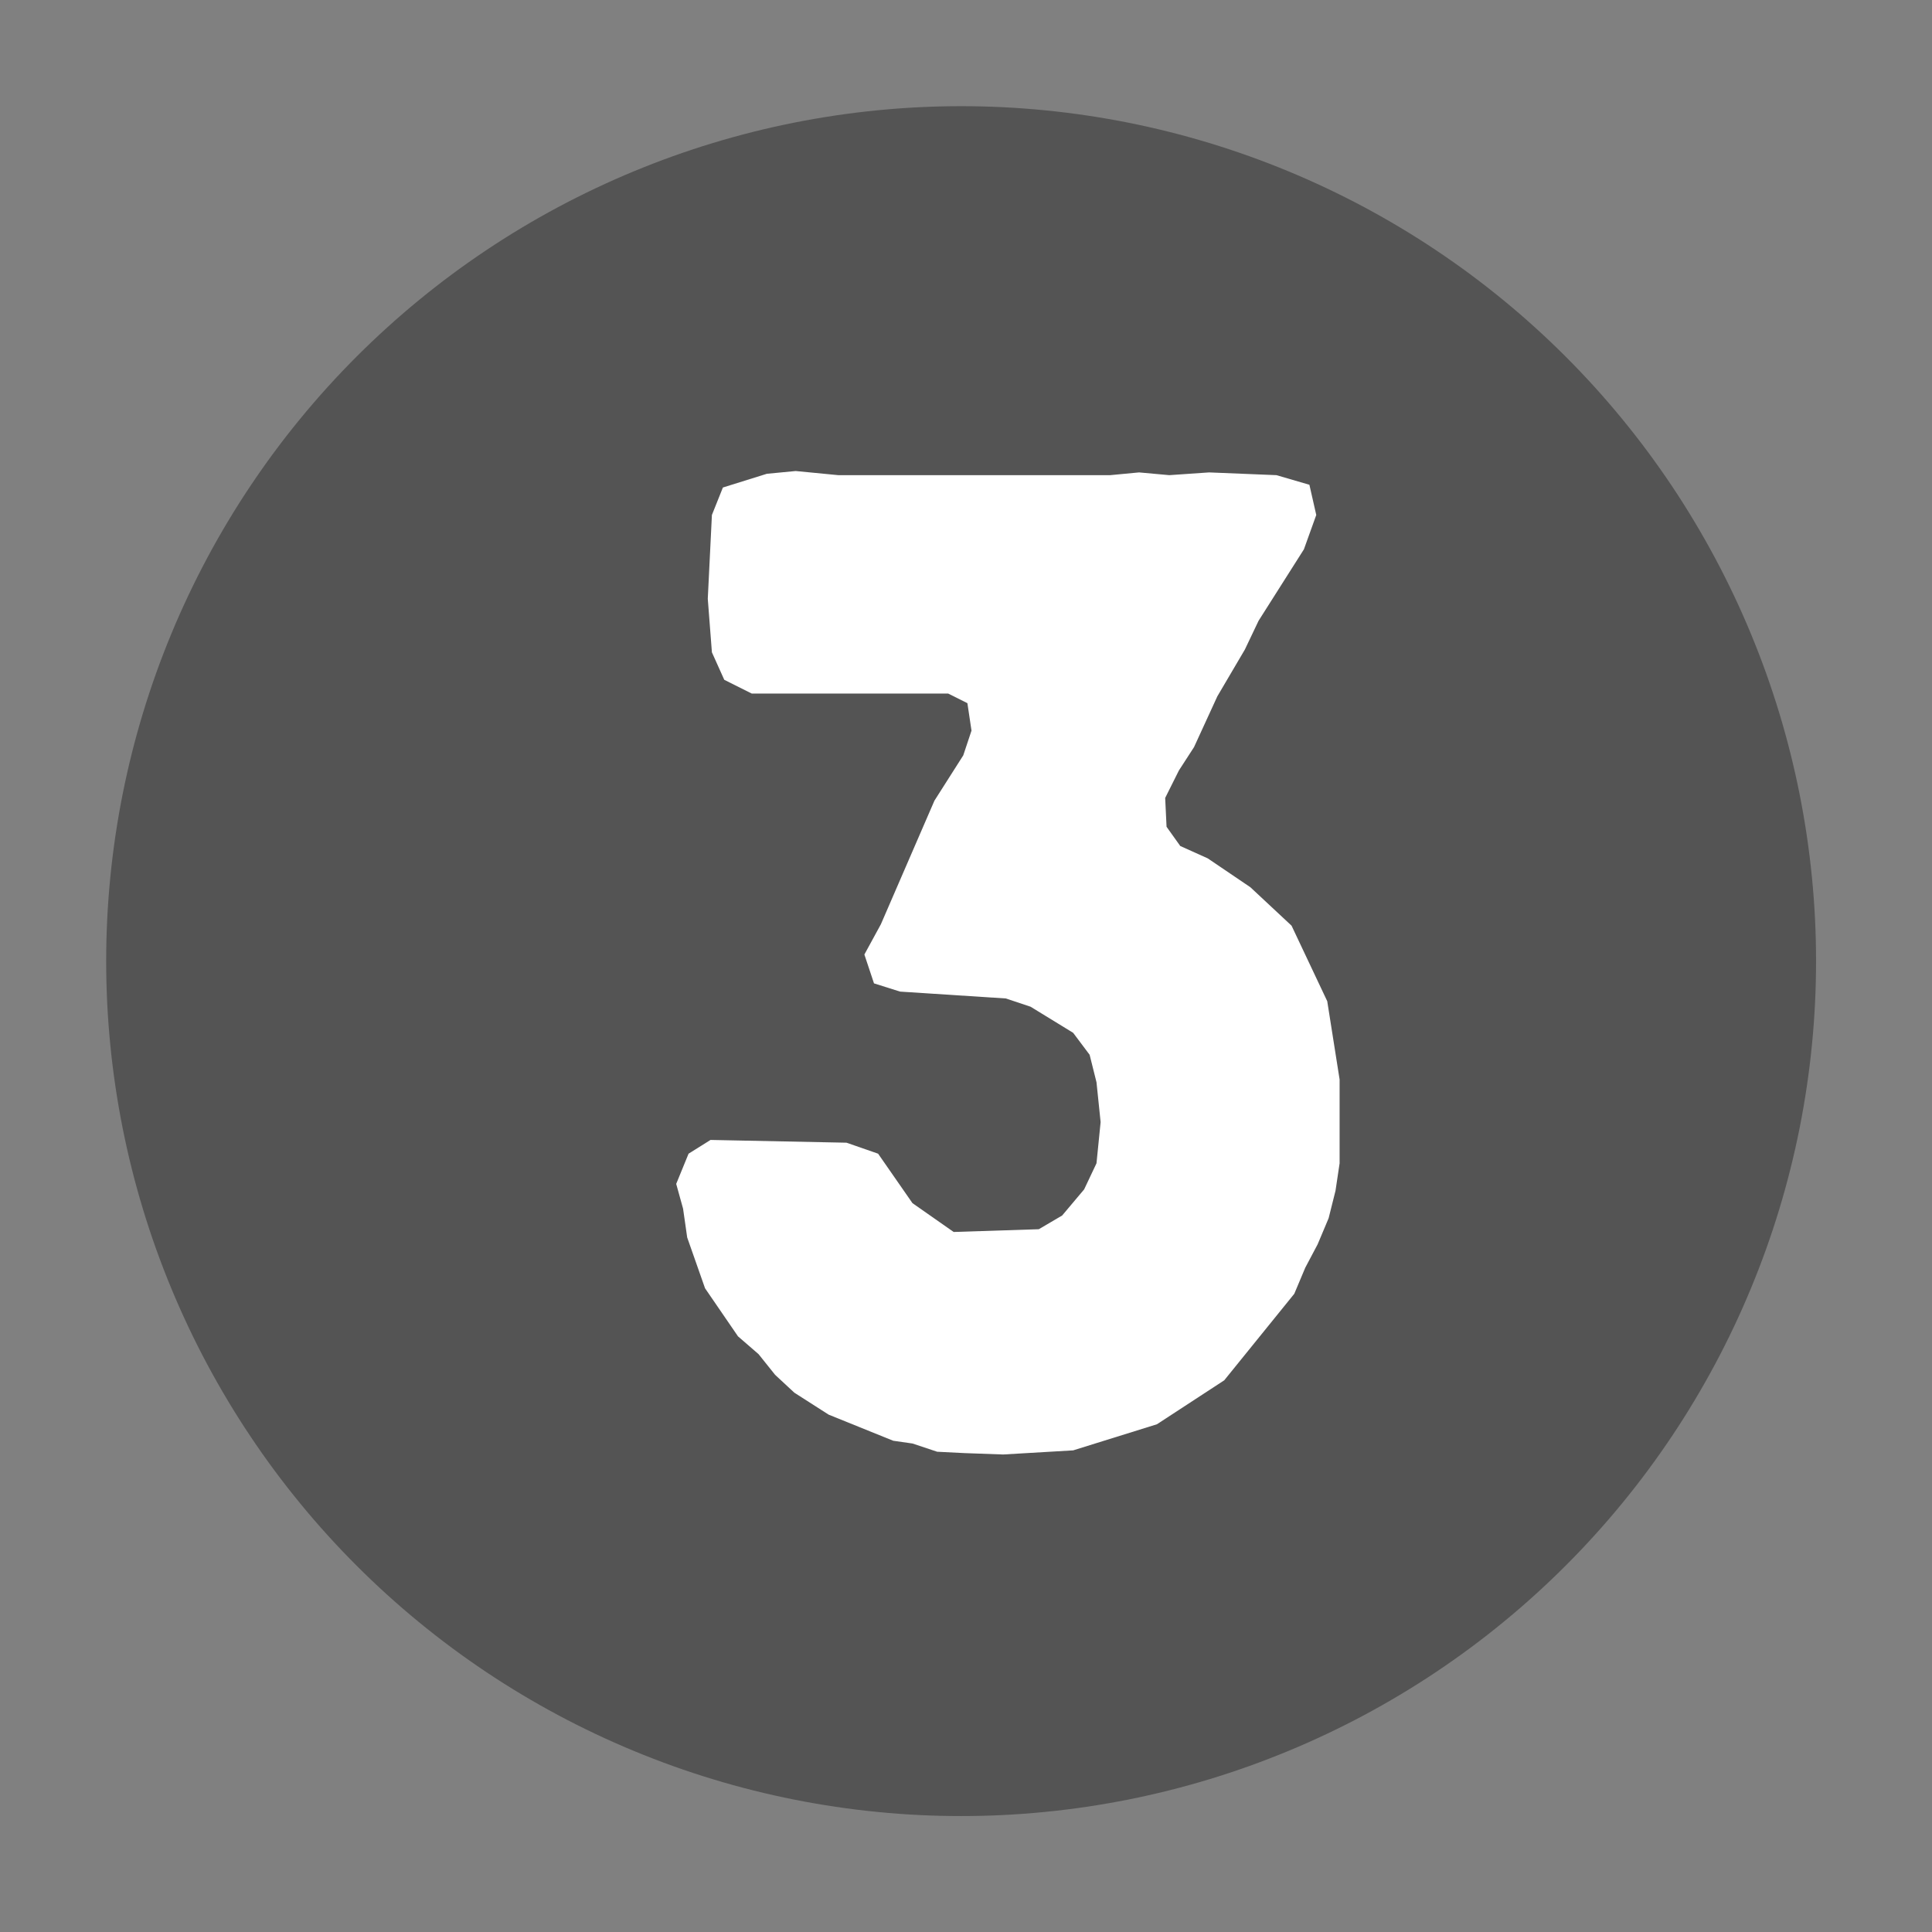 <svg xmlns="http://www.w3.org/2000/svg" xmlns:xlink="http://www.w3.org/1999/xlink" width="375" viewBox="0 0 375 375" height="375" preserveAspectRatio="xMidYMid meet"><rect x="0" y="0" width="375" height="375" fill="#808080" stroke="none"/><defs><g><g id="glyph-0-0"><path d="M 67.184 3.465 L 74.648 3.734 L 88.246 2.934 L 104.508 -2.133 L 117.57 -10.664 L 131.168 -27.461 L 133.301 -32.527 L 135.699 -37.059 L 137.832 -42.125 L 139.168 -47.457 L 139.965 -52.789 L 139.965 -69.051 L 137.566 -84.246 L 130.637 -98.91 L 122.637 -106.375 L 114.371 -111.973 L 109.039 -114.371 L 106.375 -118.105 L 106.109 -123.703 L 108.773 -129.035 L 111.707 -133.566 L 116.238 -143.434 L 121.57 -152.496 L 124.238 -158.094 L 133.035 -171.957 L 135.434 -178.625 L 134.102 -184.488 L 127.703 -186.355 L 114.641 -186.887 L 106.906 -186.355 L 101.043 -186.887 L 95.445 -186.355 L 42.656 -186.355 L 34.391 -187.156 L 28.793 -186.621 L 20.262 -183.957 L 18.129 -178.625 L 17.328 -162.359 L 18.129 -151.965 L 20.527 -146.633 L 25.859 -143.965 L 63.984 -143.965 L 67.719 -142.098 L 68.516 -136.766 L 66.918 -131.969 L 61.32 -123.172 L 50.922 -99.176 L 47.723 -93.312 L 49.59 -87.711 L 54.652 -86.113 L 75.184 -84.781 L 79.98 -83.18 L 88.246 -78.113 L 91.445 -73.848 L 92.777 -68.516 L 93.578 -60.785 L 92.777 -52.789 L 90.379 -47.723 L 86.113 -42.656 L 81.582 -39.992 L 65.051 -39.457 L 57.055 -45.055 L 50.387 -54.652 L 44.258 -56.785 L 17.863 -57.32 L 13.598 -54.652 L 11.199 -48.789 L 12.531 -43.988 L 13.332 -38.391 L 16.797 -28.527 L 23.195 -19.195 L 27.195 -15.73 L 30.395 -11.73 L 34.125 -8.266 L 40.789 -4 L 53.32 1.066 L 57.055 1.602 L 61.852 3.199 Z M 67.184 3.465 "></path></g></g></defs><path fill="rgb(32.939%, 32.939%, 32.939%)" d="M 186.555 20.609 C 183.836 20.609 181.125 20.676 178.41 20.809 C 175.699 20.941 172.992 21.145 170.289 21.41 C 167.586 21.676 164.891 22.008 162.203 22.406 C 159.52 22.805 156.844 23.27 154.18 23.797 C 151.516 24.328 148.867 24.922 146.23 25.582 C 143.598 26.242 140.98 26.969 138.383 27.754 C 135.785 28.543 133.207 29.395 130.648 30.309 C 128.09 31.227 125.559 32.203 123.051 33.242 C 120.539 34.281 118.059 35.383 115.602 36.543 C 113.148 37.703 110.723 38.926 108.328 40.203 C 105.934 41.484 103.57 42.824 101.242 44.219 C 98.91 45.613 96.617 47.066 94.359 48.578 C 92.102 50.086 89.883 51.648 87.699 53.266 C 85.52 54.883 83.379 56.555 81.281 58.277 C 79.18 60 77.125 61.773 75.113 63.598 C 73.102 65.422 71.133 67.293 69.215 69.215 C 67.293 71.133 65.422 73.102 63.598 75.113 C 61.773 77.125 60 79.18 58.277 81.281 C 56.555 83.379 54.883 85.52 53.266 87.699 C 51.648 89.883 50.086 92.102 48.578 94.359 C 47.066 96.617 45.613 98.91 44.219 101.242 C 42.824 103.57 41.484 105.934 40.203 108.328 C 38.926 110.723 37.703 113.148 36.543 115.602 C 35.383 118.059 34.281 120.539 33.242 123.051 C 32.203 125.559 31.227 128.09 30.309 130.648 C 29.395 133.207 28.543 135.785 27.754 138.383 C 26.969 140.98 26.242 143.598 25.582 146.23 C 24.922 148.867 24.328 151.516 23.797 154.18 C 23.27 156.844 22.805 159.52 22.406 162.203 C 22.008 164.891 21.676 167.586 21.41 170.289 C 21.145 172.992 20.941 175.699 20.809 178.41 C 20.676 181.121 20.609 183.836 20.609 186.555 C 20.609 189.27 20.676 191.984 20.809 194.695 C 20.941 197.406 21.145 200.117 21.41 202.816 C 21.676 205.52 22.008 208.215 22.406 210.902 C 22.805 213.59 23.27 216.262 23.797 218.926 C 24.328 221.59 24.922 224.238 25.582 226.875 C 26.242 229.508 26.969 232.125 27.754 234.723 C 28.543 237.324 29.395 239.902 30.309 242.457 C 31.227 245.016 32.203 247.547 33.242 250.055 C 34.281 252.566 35.383 255.047 36.543 257.504 C 37.703 259.957 38.926 262.383 40.203 264.777 C 41.484 267.172 42.824 269.535 44.219 271.863 C 45.613 274.195 47.066 276.488 48.578 278.746 C 50.086 281.004 51.648 283.223 53.266 285.406 C 54.883 287.586 56.555 289.727 58.277 291.824 C 60 293.926 61.773 295.98 63.598 297.992 C 65.422 300.004 67.293 301.973 69.215 303.891 C 71.133 305.812 73.102 307.684 75.113 309.508 C 77.125 311.332 79.18 313.105 81.281 314.828 C 83.379 316.551 85.52 318.223 87.699 319.84 C 89.883 321.457 92.102 323.02 94.359 324.531 C 96.617 326.039 98.91 327.492 101.242 328.887 C 103.57 330.281 105.934 331.621 108.328 332.902 C 110.723 334.184 113.148 335.402 115.602 336.562 C 118.059 337.727 120.539 338.824 123.051 339.863 C 125.559 340.902 128.09 341.879 130.648 342.797 C 133.207 343.711 135.785 344.562 138.383 345.352 C 140.98 346.141 143.598 346.863 146.23 347.523 C 148.867 348.184 151.516 348.777 154.18 349.309 C 156.844 349.836 159.52 350.301 162.203 350.699 C 164.891 351.098 167.586 351.43 170.289 351.695 C 172.992 351.965 175.699 352.164 178.41 352.297 C 181.125 352.43 183.836 352.496 186.555 352.496 C 189.27 352.496 191.984 352.43 194.695 352.297 C 197.406 352.164 200.117 351.965 202.816 351.695 C 205.52 351.43 208.215 351.098 210.902 350.699 C 213.59 350.301 216.262 349.836 218.926 349.309 C 221.59 348.777 224.238 348.184 226.875 347.523 C 229.508 346.863 232.125 346.141 234.723 345.352 C 237.324 344.562 239.902 343.711 242.457 342.797 C 245.016 341.879 247.547 340.902 250.055 339.863 C 252.566 338.824 255.047 337.727 257.504 336.562 C 259.957 335.402 262.383 334.184 264.777 332.902 C 267.172 331.621 269.535 330.281 271.863 328.887 C 274.195 327.492 276.488 326.039 278.746 324.531 C 281.004 323.02 283.223 321.457 285.406 319.84 C 287.586 318.223 289.727 316.551 291.824 314.828 C 293.926 313.105 295.98 311.332 297.992 309.508 C 300.004 307.684 301.973 305.812 303.891 303.891 C 305.812 301.973 307.684 300.004 309.508 297.992 C 311.332 295.98 313.105 293.926 314.828 291.824 C 316.551 289.727 318.223 287.586 319.84 285.406 C 321.457 283.223 323.02 281.004 324.531 278.746 C 326.039 276.488 327.492 274.195 328.887 271.863 C 330.285 269.535 331.621 267.172 332.902 264.777 C 334.184 262.383 335.402 259.957 336.562 257.504 C 337.727 255.047 338.824 252.566 339.863 250.055 C 340.902 247.547 341.879 245.016 342.797 242.457 C 343.711 239.902 344.562 237.324 345.352 234.723 C 346.141 232.125 346.863 229.508 347.523 226.875 C 348.184 224.238 348.777 221.59 349.309 218.926 C 349.836 216.262 350.301 213.59 350.699 210.902 C 351.098 208.215 351.43 205.52 351.695 202.816 C 351.965 200.117 352.164 197.406 352.297 194.695 C 352.43 191.984 352.496 189.27 352.496 186.555 C 352.496 183.836 352.43 181.121 352.297 178.41 C 352.164 175.699 351.965 172.992 351.695 170.289 C 351.43 167.586 351.098 164.891 350.699 162.203 C 350.301 159.52 349.836 156.844 349.309 154.18 C 348.777 151.516 348.184 148.867 347.523 146.23 C 346.863 143.598 346.141 140.98 345.352 138.383 C 344.562 135.785 343.711 133.207 342.797 130.648 C 341.879 128.09 340.902 125.559 339.863 123.051 C 338.824 120.539 337.727 118.059 336.562 115.602 C 335.402 113.148 334.184 110.723 332.902 108.328 C 331.621 105.934 330.285 103.57 328.887 101.242 C 327.492 98.91 326.039 96.617 324.531 94.359 C 323.02 92.102 321.457 89.883 319.84 87.699 C 318.223 85.52 316.551 83.379 314.828 81.281 C 313.105 79.18 311.332 77.125 309.508 75.113 C 307.684 73.102 305.812 71.133 303.891 69.215 C 301.973 67.293 300.004 65.422 297.992 63.598 C 295.98 61.773 293.926 60 291.824 58.277 C 289.727 56.555 287.586 54.883 285.406 53.266 C 283.223 51.648 281.004 50.086 278.746 48.578 C 276.488 47.066 274.195 45.613 271.863 44.219 C 269.535 42.824 267.172 41.484 264.777 40.203 C 262.383 38.926 259.957 37.703 257.504 36.543 C 255.047 35.383 252.566 34.281 250.055 33.242 C 247.547 32.203 245.016 31.227 242.457 30.309 C 239.902 29.395 237.324 28.543 234.723 27.754 C 232.125 26.969 229.508 26.242 226.875 25.582 C 224.238 24.922 221.59 24.328 218.926 23.797 C 216.262 23.27 213.59 22.805 210.902 22.406 C 208.215 22.008 205.52 21.676 202.816 21.41 C 200.117 21.145 197.406 20.941 194.695 20.809 C 191.984 20.676 189.27 20.609 186.555 20.609 Z M 186.555 20.609 " fill-opacity="1" fill-rule="nonzero"></path><g fill="rgb(100%, 100%, 100%)" fill-opacity="1"><use xmlns:xlink="http://www.w3.org/1999/xlink" x="120.052" y="278.582" xlink:href="#glyph-0-0" xlink:type="simple" xlink:actuate="onLoad" xlink:show="embed"></use></g></svg>